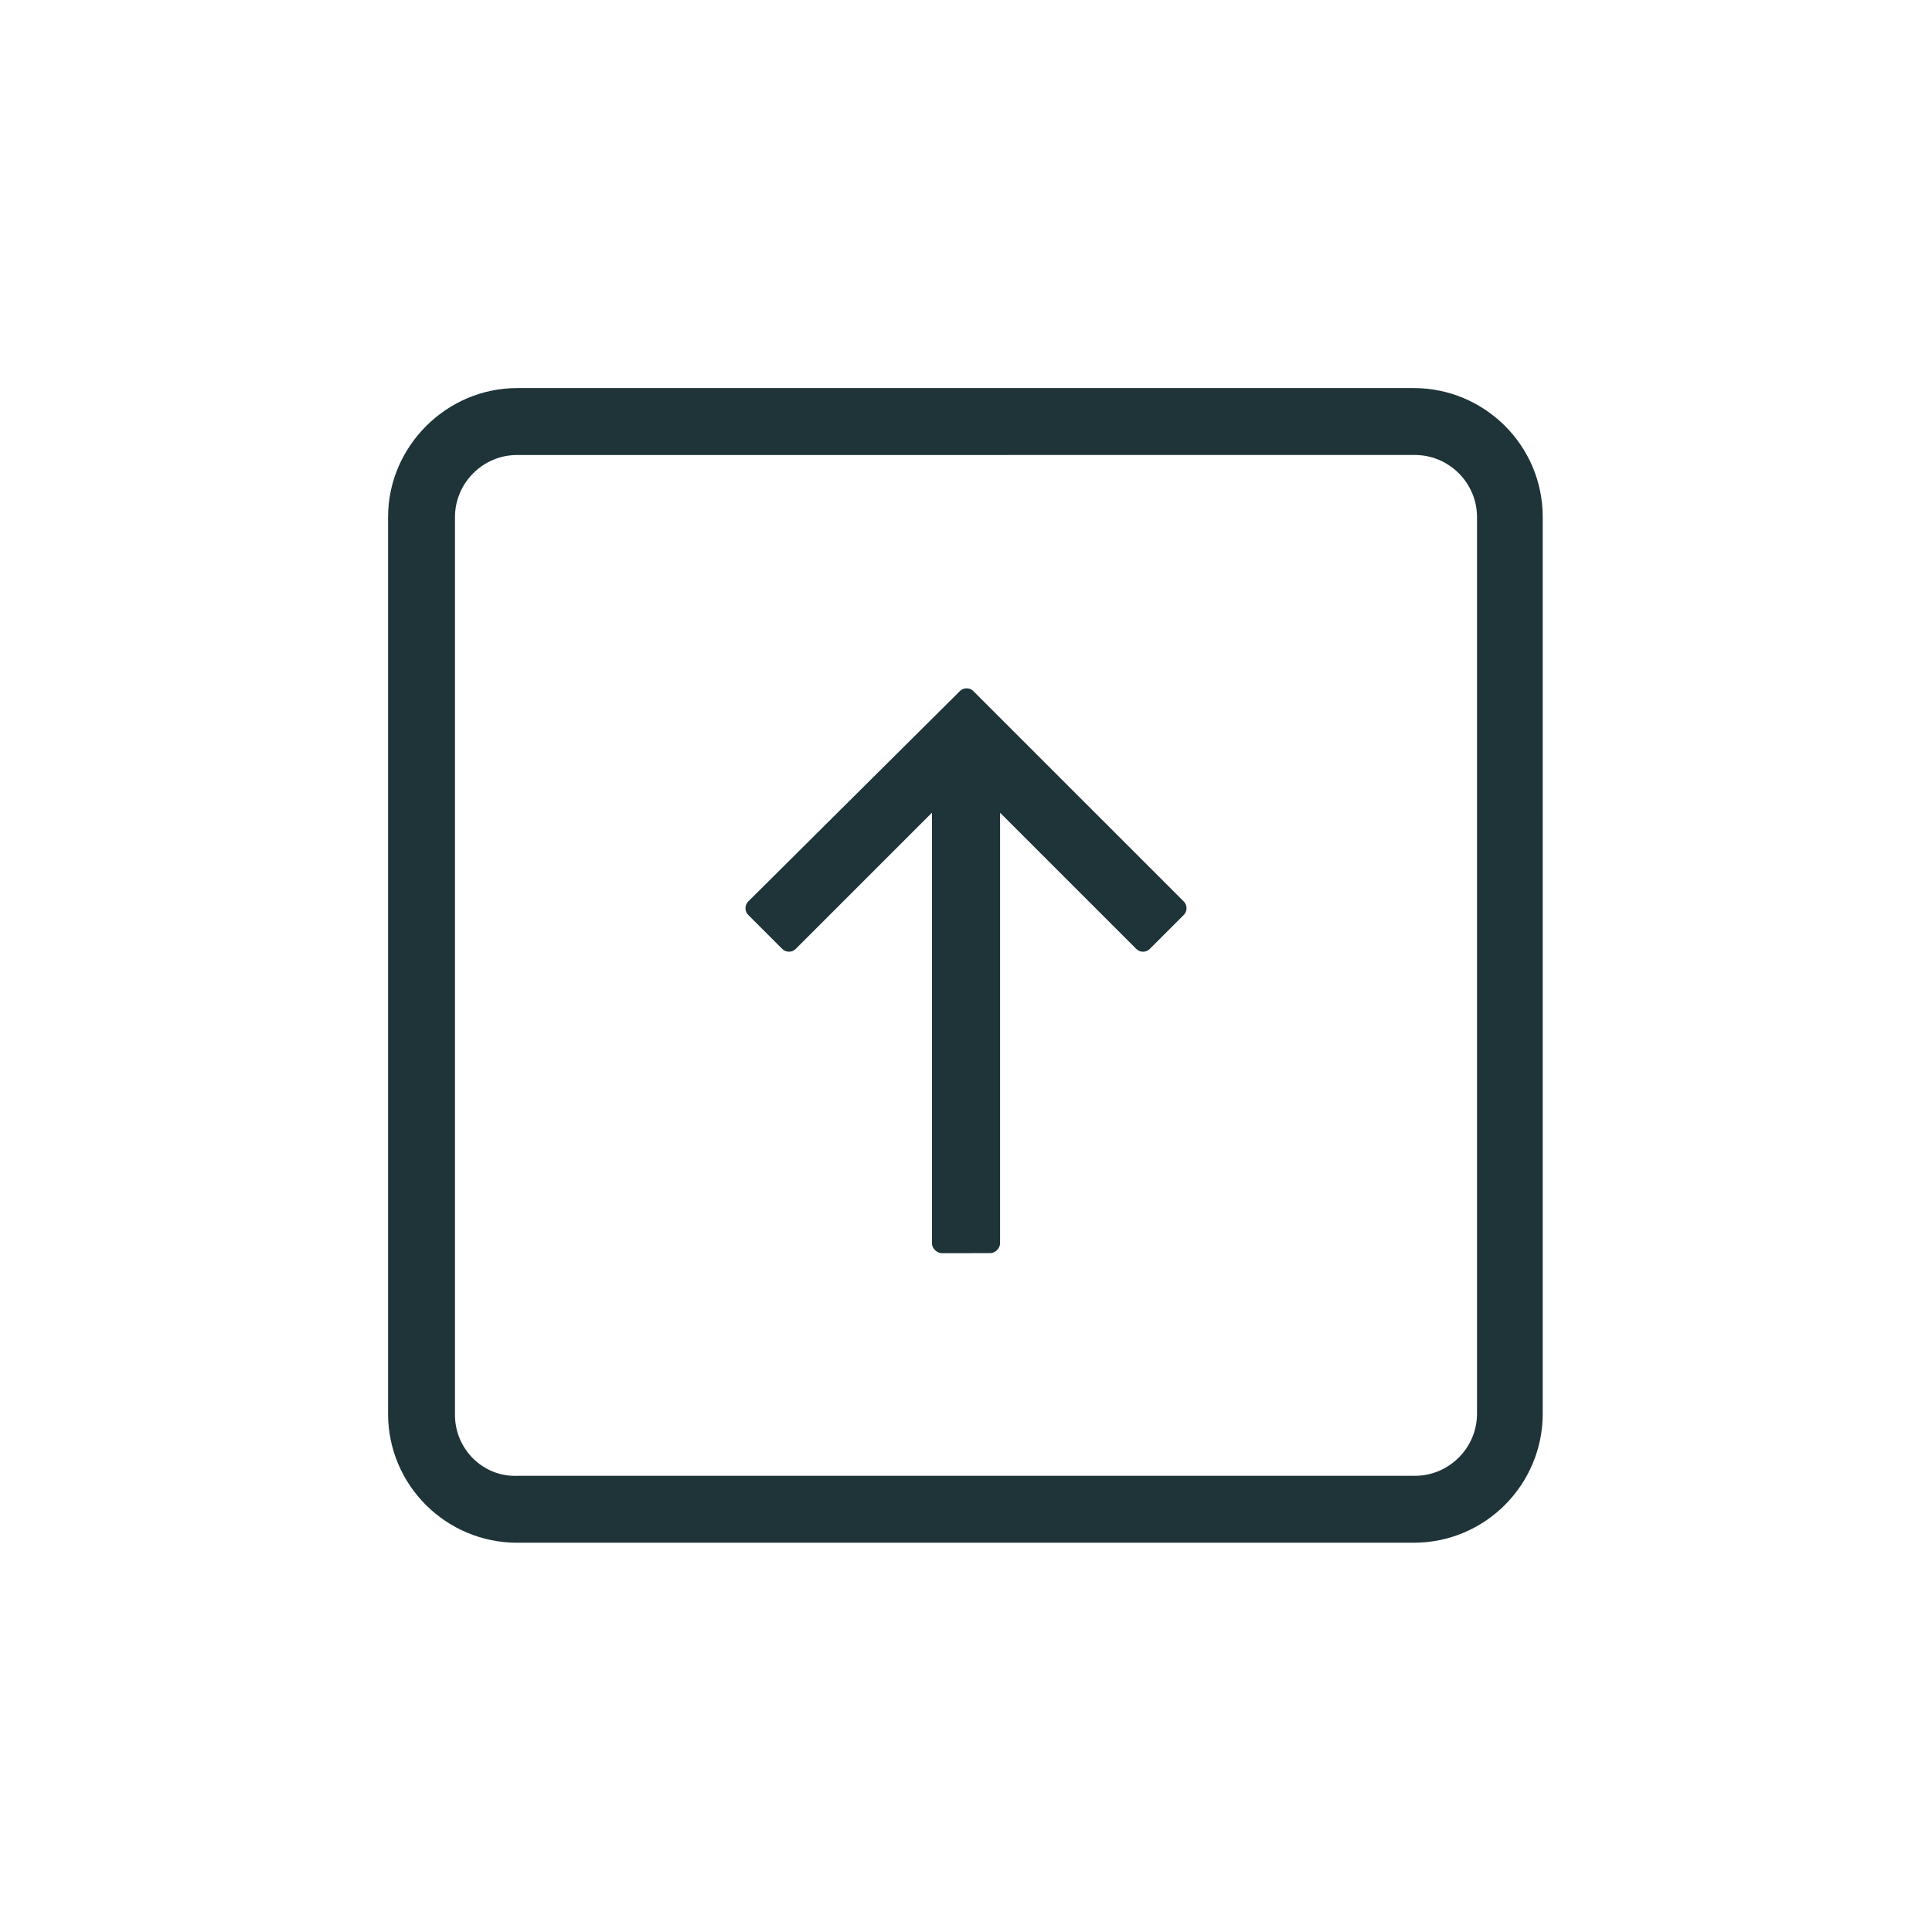 <?xml version="1.0" encoding="UTF-8"?>
<svg width="752pt" height="752pt" version="1.1" viewBox="0 0 752 752" xmlns="http://www.w3.org/2000/svg">
 <g fill="#1f3439">
  <path d="m291.23 350.9c-1.422 1.422-1.422 3.789 0 5.211l13.262 13.262c1.422 1.422 3.789 1.422 5.211 0l53.043-53.043v167.65c0 1.895 1.895 3.789 3.789 3.789l18.938-0.004c1.895 0 3.789-1.895 3.789-3.789v-167.64l53.043 53.039c1.422 1.422 3.789 1.422 5.211 0l13.262-13.262c1.422-1.422 1.422-3.789 0-5.211l-81.934-81.926c-1.422-1.422-3.789-1.422-5.211 0z"/>
  <path d="m151.05 201.25v349.03c0 27.941 22.73 50.199 50.199 50.199h349.03c27.941 0 50.199-22.73 50.199-50.199l0.004-349.03c0-27.941-22.73-50.199-50.199-50.199h-349.03c-27.469 0-50.199 22.73-50.199 50.199zm399.7-24.152c13.262 0 24.152 10.891 24.152 24.152v349.03c0 13.262-10.891 24.152-24.152 24.152l-349.5 0.004c-13.262 0.473-24.152-10.422-24.152-23.68v-349.5c0-13.262 10.891-24.152 24.152-24.152z"/>
 </g>
</svg>
